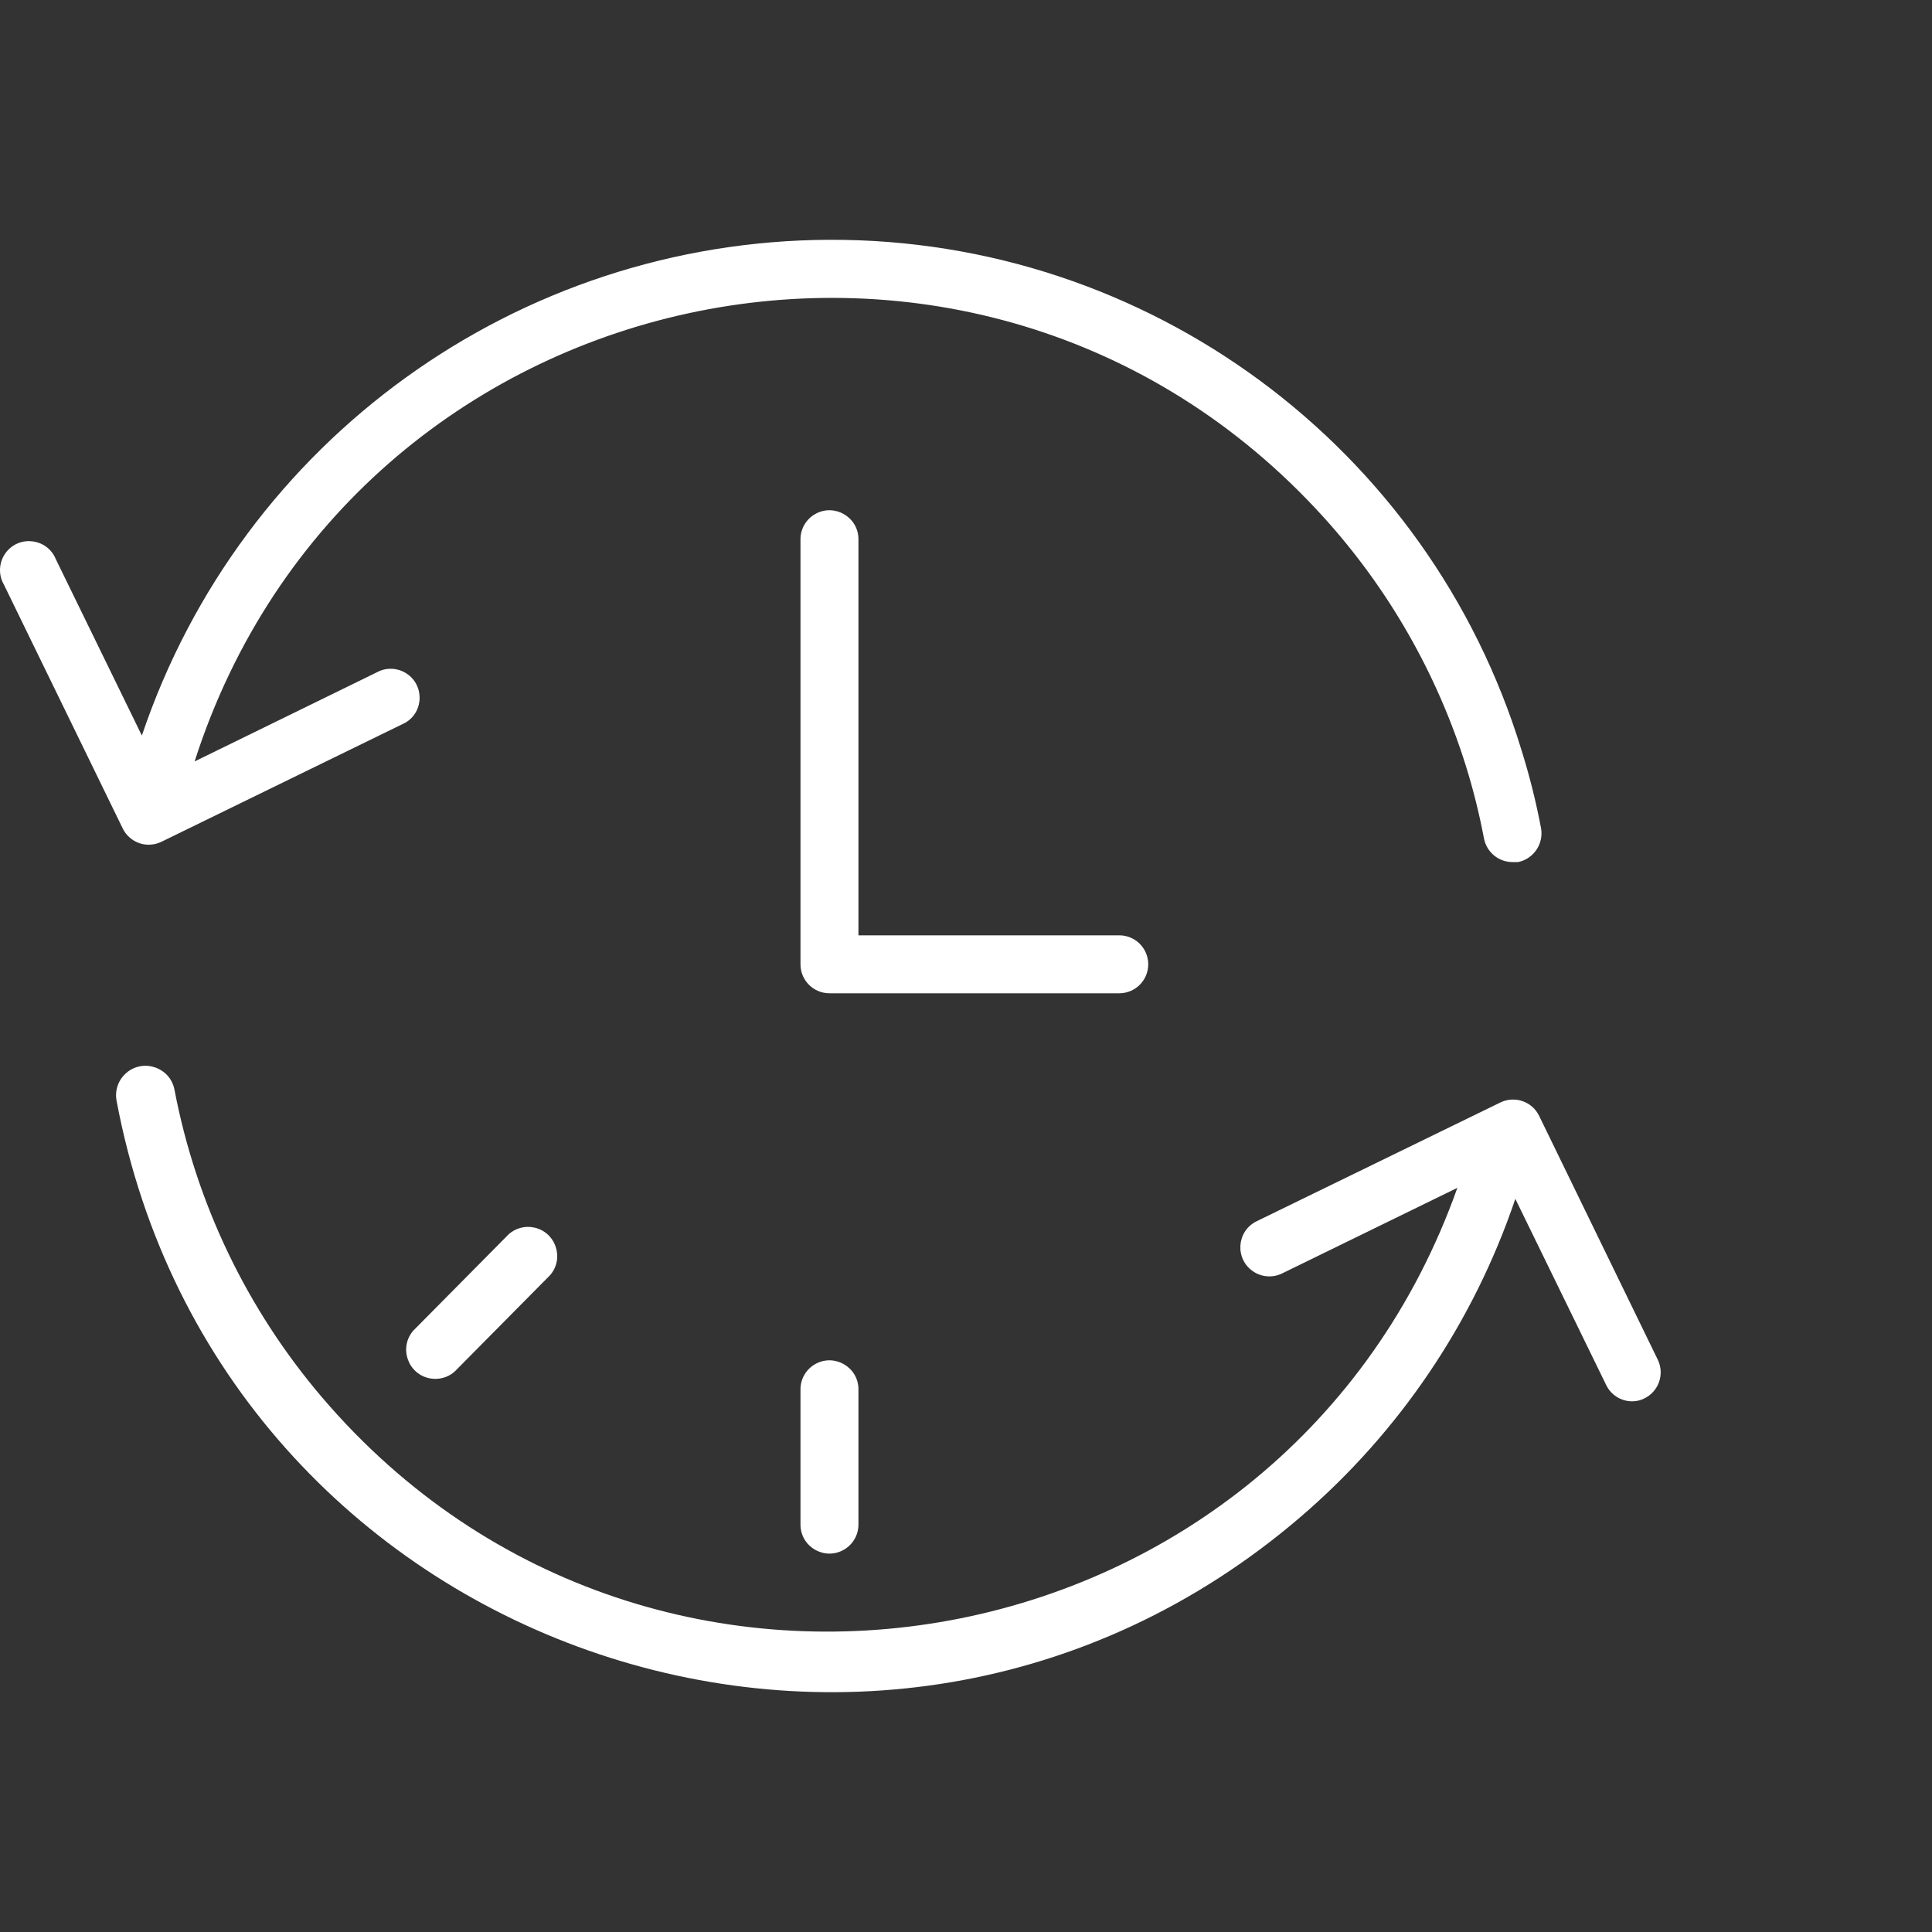 <?xml version="1.0" encoding="UTF-8"?> <svg xmlns="http://www.w3.org/2000/svg" viewBox="1950 2450 100 100" width="100" height="100"><rect x="1950" y="2450" width="100" height="100" fill="#333333" stroke="none"/><path fill="#ffffff" stroke="none" fill-opacity="1" stroke-width="1" stroke-opacity="1" color="rgb(51, 51, 51)" fill-rule="evenodd" id="tSvg113300007f4" title="Path 1" d="M 2009.433 2499.912 C 2009.433 2499.084 2008.761 2498.412 2007.933 2498.412 C 2003.433 2498.412 1998.933 2498.412 1994.433 2498.412 C 1994.433 2491.579 1994.433 2484.746 1994.433 2477.912 C 1994.433 2476.758 1993.183 2476.036 1992.183 2476.613 C 1991.719 2476.881 1991.433 2477.376 1991.433 2477.912 C 1991.433 2485.246 1991.433 2492.579 1991.433 2499.912 C 1991.433 2500.741 1992.104 2501.412 1992.933 2501.412 C 1997.933 2501.412 2002.933 2501.412 2007.933 2501.412C 2008.761 2501.412 2009.433 2500.741 2009.433 2499.912Z"></path><path fill="#ffffff" stroke="none" fill-opacity="1" stroke-width="1" stroke-opacity="1" color="rgb(51, 51, 51)" fill-rule="evenodd" id="tSvgc2e70329fd" title="Path 2" d="M 1957.703 2493.722 C 1957.928 2493.721 1958.15 2493.67 1958.353 2493.572 C 1962.559 2491.519 1966.766 2489.466 1970.973 2487.412 C 1971.971 2486.832 1971.968 2485.389 1970.966 2484.814 C 1970.569 2484.586 1970.088 2484.552 1969.663 2484.722 C 1966.466 2486.286 1963.269 2487.849 1960.073 2489.412 C 1968.18 2464.114 2000.633 2457.078 2018.489 2476.748 C 2021.865 2480.467 2024.388 2484.878 2025.883 2489.672 C 2026.264 2490.9 2026.574 2492.149 2026.813 2493.412 C 2026.955 2494.113 2027.568 2494.618 2028.283 2494.622 C 2028.379 2494.622 2028.476 2494.622 2028.573 2494.622 C 2029.382 2494.456 2029.91 2493.675 2029.763 2492.862 C 2029.507 2491.511 2029.173 2490.175 2028.763 2488.862 C 2023.965 2473.105 2009.404 2462.356 1992.933 2462.412 C 1976.801 2462.47 1962.495 2472.786 1957.343 2488.072 C 1955.859 2485.032 1954.376 2481.992 1952.893 2478.952 C 1952.464 2477.88 1951.036 2477.674 1950.321 2478.581 C 1949.941 2479.064 1949.894 2479.731 1950.203 2480.262 C 1952.253 2484.469 1954.303 2488.676 1956.353 2492.882C 1956.605 2493.397 1957.129 2493.724 1957.703 2493.722Z M 2035.823 2520.412 C 2033.769 2516.192 2031.716 2511.972 2029.663 2507.752 C 2029.299 2507.011 2028.406 2506.703 2027.663 2507.062 C 2023.456 2509.112 2019.249 2511.162 2015.043 2513.212 C 2014.004 2513.72 2013.904 2515.163 2014.864 2515.809 C 2015.309 2516.109 2015.88 2516.148 2016.363 2515.912 C 2019.386 2514.436 2022.409 2512.959 2025.433 2511.482 C 2016.548 2536.51 1983.902 2542.535 1966.669 2522.327 C 1962.787 2517.774 1960.155 2512.29 1959.033 2506.412 C 1958.817 2505.258 1957.433 2504.769 1956.54 2505.533 C 1956.126 2505.888 1955.933 2506.436 1956.033 2506.972 C 1961.367 2535.351 1995.421 2547.313 2017.33 2528.504 C 2022.441 2524.116 2026.276 2518.434 2028.433 2512.052 C 2029.999 2515.262 2031.566 2518.472 2033.133 2521.682 C 2033.38 2522.203 2033.906 2522.534 2034.483 2522.532 C 2034.709 2522.533 2034.932 2522.478 2035.133 2522.372C 2035.851 2522.01 2036.156 2521.145 2035.823 2520.412Z"></path><path fill="#ffffff" stroke="none" fill-opacity="1" stroke-width="1" stroke-opacity="1" color="rgb(51, 51, 51)" fill-rule="evenodd" id="tSvg14573f2cfa" title="Path 3" d="M 1991.433 2521.912 C 1991.433 2524.246 1991.433 2526.579 1991.433 2528.912 C 1991.433 2530.067 1992.683 2530.789 1993.683 2530.211 C 1994.147 2529.943 1994.433 2529.448 1994.433 2528.912 C 1994.433 2526.579 1994.433 2524.246 1994.433 2521.912 C 1994.433 2520.758 1993.183 2520.036 1992.183 2520.613C 1991.719 2520.881 1991.433 2521.376 1991.433 2521.912Z M 1976.343 2513.872 C 1974.693 2515.539 1973.043 2517.206 1971.393 2518.872 C 1970.632 2519.751 1971.107 2521.124 1972.249 2521.344 C 1972.703 2521.431 1973.173 2521.305 1973.523 2521.002 C 1975.173 2519.336 1976.823 2517.669 1978.473 2516.002 C 1979.234 2515.124 1978.758 2513.751 1977.617 2513.531C 1977.162 2513.443 1976.693 2513.569 1976.343 2513.872Z"></path><defs> </defs></svg> 